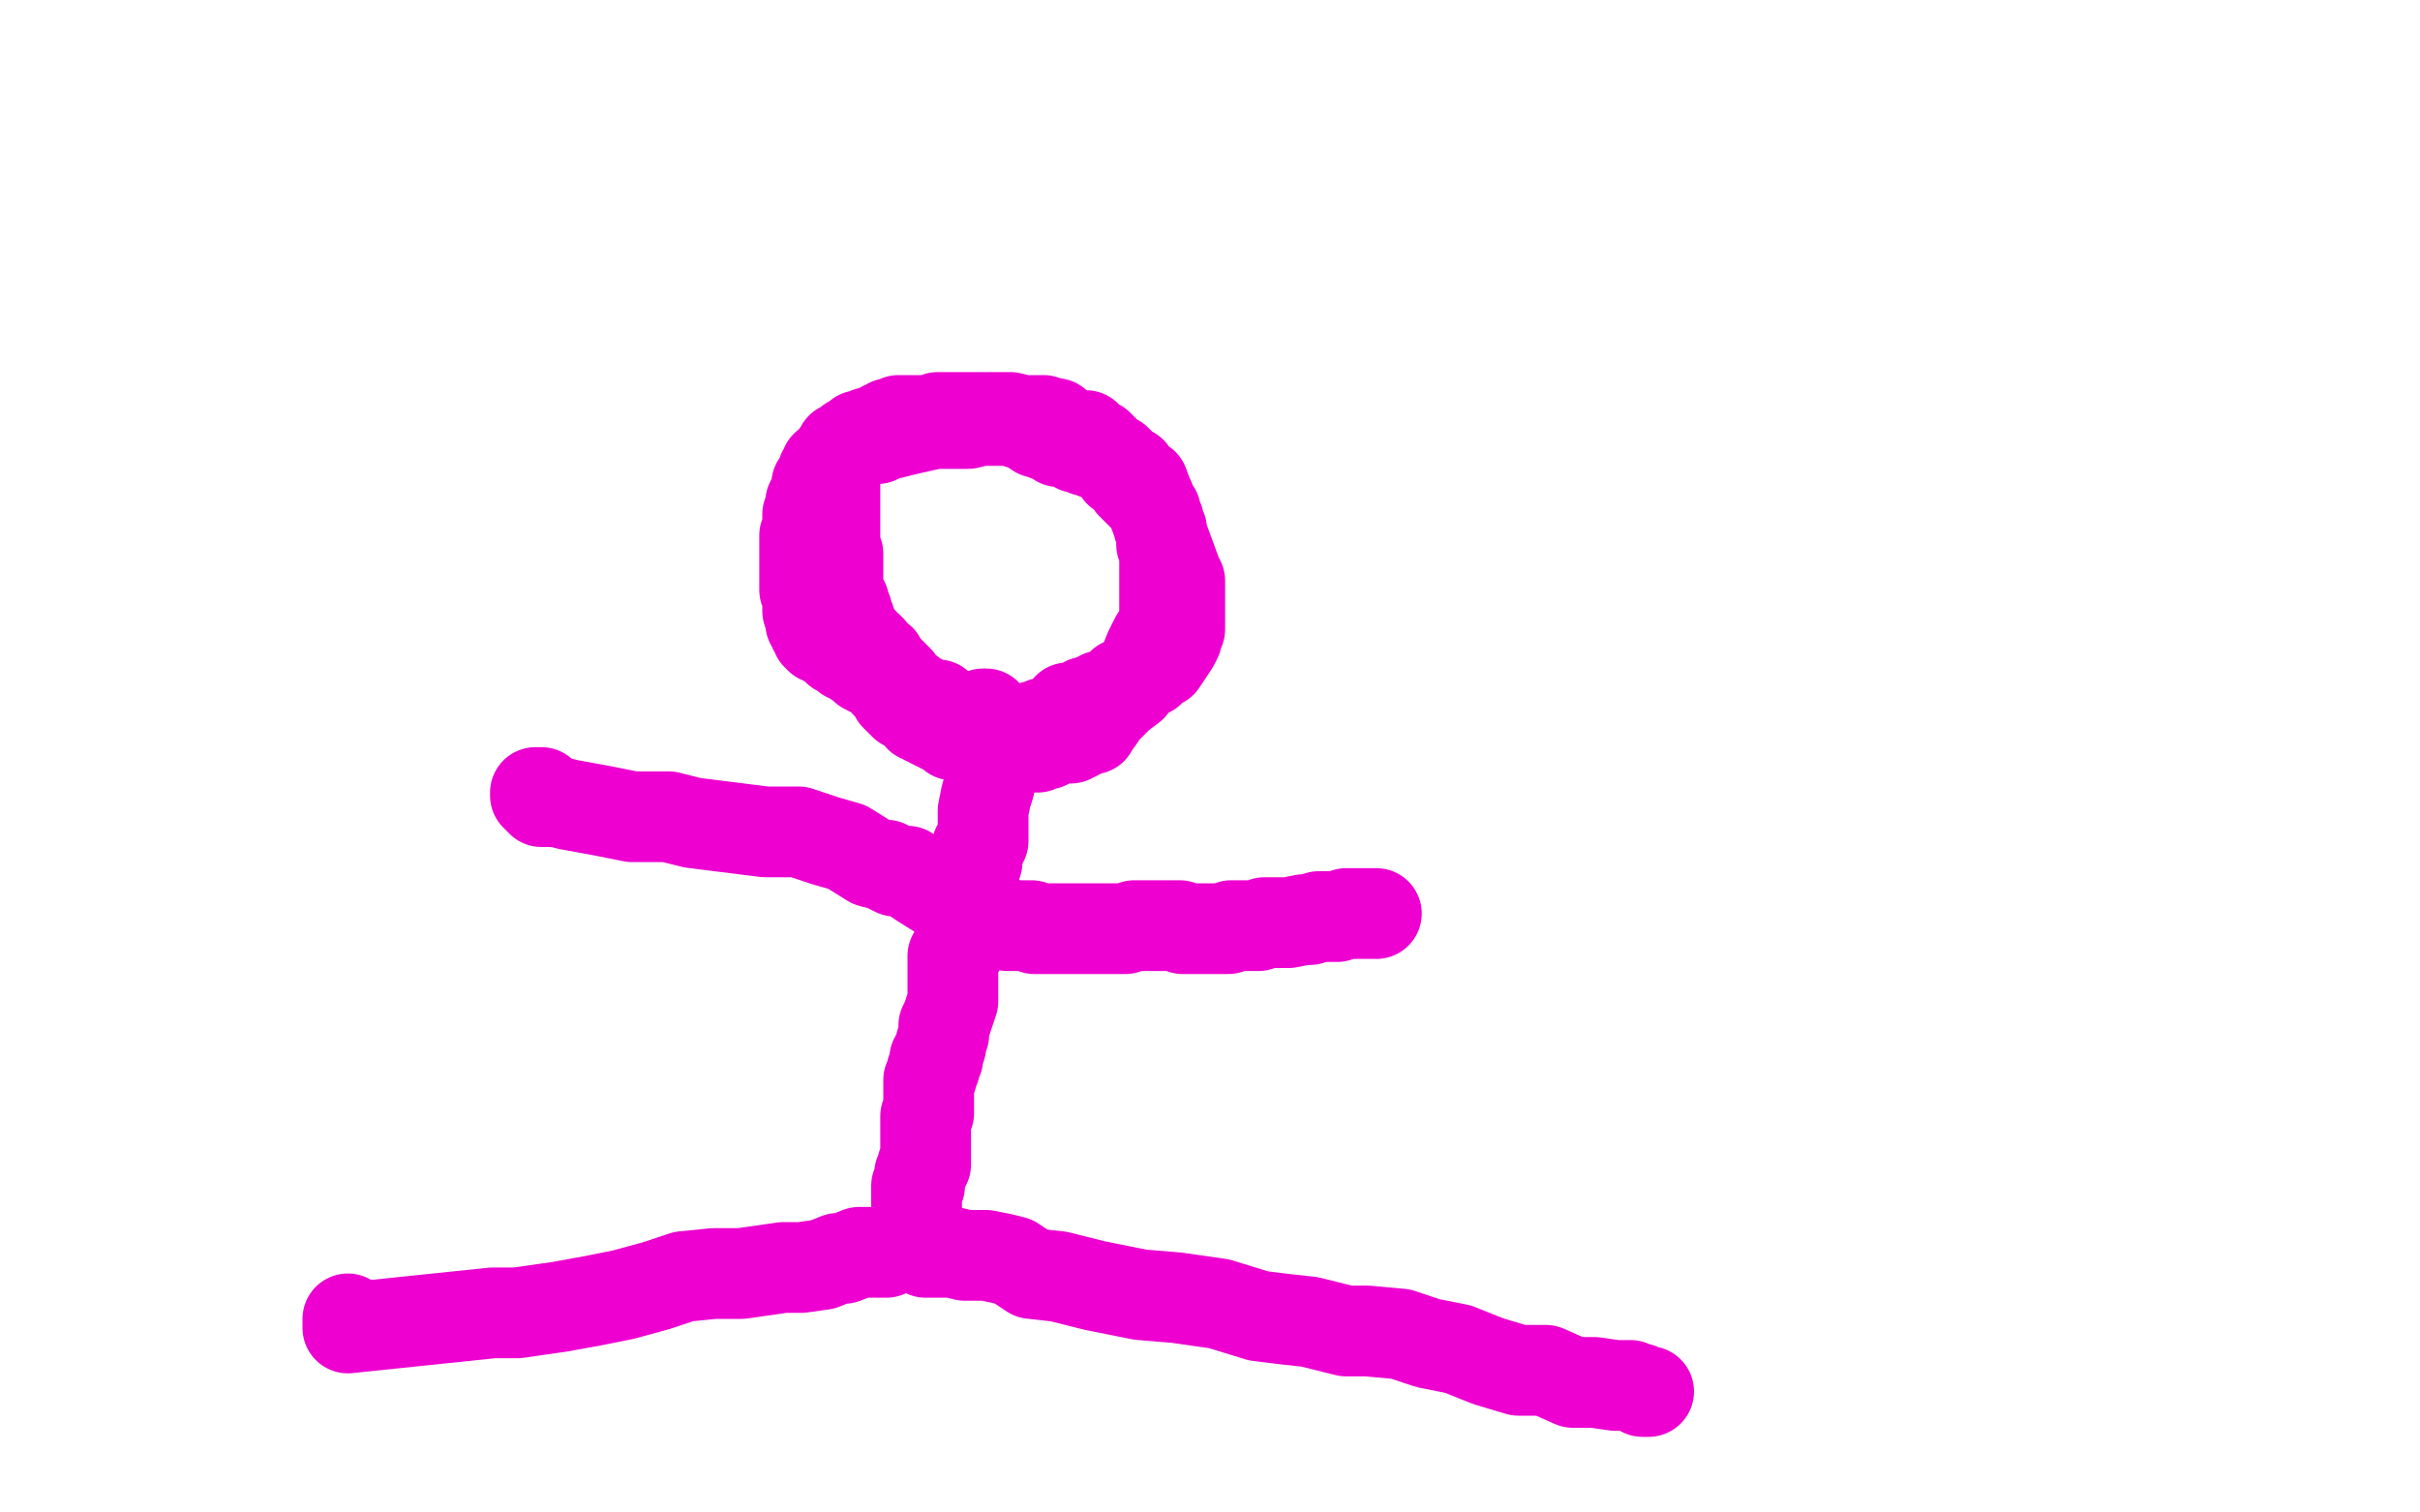 <?xml version="1.0" standalone="no"?>
<!DOCTYPE svg PUBLIC "-//W3C//DTD SVG 1.1//EN"
"http://www.w3.org/Graphics/SVG/1.1/DTD/svg11.dtd">

<svg width="800" height="500" version="1.1" xmlns="http://www.w3.org/2000/svg" xmlns:xlink="http://www.w3.org/1999/xlink" style="stroke-antialiasing: false"><desc>This SVG has been created on https://colorillo.com/</desc><rect x='0' y='0' width='800' height='500' style='fill: rgb(255,255,255); stroke-width:0' /><polyline points="326,236 325,236 325,236 325,237 325,237 324,237 324,237 322,237 322,237 320,237 320,237 317,237 317,237 315,236 315,236 313,235 313,235 312,235 310,234 310,233 308,233 306,233 305,233 305,232 304,231 302,230 301,229 299,228 297,225 296,224 293,221 292,220 291,218 289,217 288,215 287,214 286,214 285,213 285,212 284,211 283,211 282,210 282,208 281,206 281,205 280,204 280,203 280,202 279,201 279,199 278,198 277,197 277,196 277,195 277,193 277,191 277,189 277,187 277,186 277,185 277,184 277,183 276,183 276,181 276,179 276,177 276,174 276,172 276,170 276,168 276,165 276,163 276,162 276,161 276,160 276,157 276,155 276,154 277,153 277,152 277,151 278,151 278,150 278,149 278,148 279,148 280,147 281,146 282,146 283,146 283,145 284,144 286,144 287,143 288,143 289,143 290,142 291,142 292,141 293,141 294,141 294,140 296,140 297,139 300,139 303,139 305,139 306,139 308,139 309,139 310,138 311,138 312,138 313,138 315,138 316,138 318,138 321,138 323,138 325,138 327,139 328,139 329,139 330,139 332,139 334,139 335,139 336,139 337,140 338,140 340,141 343,143 344,143 346,144 348,144 350,146 351,146 352,146 354,147 355,147 356,148 358,148 359,149 361,149 362,150 364,150 366,151 368,153 370,155 370,156 372,157 373,158 374,160 375,161 376,162 378,164 379,165 380,165 380,166 381,168 382,169 382,170 383,172 383,174 384,175 384,177 384,179 384,180 385,182 385,184 385,187 385,189 385,191 385,192 385,194 385,196 385,197 385,200 385,201 385,204 385,205 383,210 382,211 380,215 378,220 376,224 374,227 370,230 368,232 366,234 365,235 363,238 362,239 361,241 359,241 358,242 357,242 356,243 354,244 352,244 351,244 350,244 348,245 346,246 345,246 344,246 343,247 342,247 340,247 338,247 336,247 335,247 333,247 332,247 331,247 330,247 329,247 328,246 327,246 325,246 323,245 322,244 320,243 318,243 317,243 314,240 311,240 309,238 307,238 306,237 304,237 303,235 302,235 302,232 299,229 296,227 293,226 291,223 288,222 286,221 285,220 282,218 281,217 280,217 279,215 277,215 276,213 274,212 273,212 272,211 271,211 271,210 270,210 270,209 269,208 269,207 268,206 268,205 267,202 267,200 267,197 267,196 266,195 266,192 266,190 266,187 266,185 266,183 266,180 266,177 267,176 267,172 267,170 268,169 268,168 268,166 269,164 270,163 270,161 270,160 271,159 272,157 272,156 273,155 273,154 274,154 275,153 276,151 277,150 278,150 278,149 278,148 279,148 280,148 281,148 281,147 282,147 283,147 283,146 284,146 285,145 286,145 287,145 290,145 292,144 296,143 300,142 309,140 313,140 316,140 318,140 320,140 324,139 326,139 327,139 327,138 328,138 329,138 331,138 334,138 338,139 341,139 343,139 345,139 348,140 349,140 350,141 351,142 353,143 355,144 356,144 357,144 359,144 360,145 361,146 363,147 365,149 367,151 369,152 372,155 374,156 374,157 375,158 376,159 377,160 378,160 389,190 389,191 390,192 390,193 390,194 390,196 390,197 390,199 390,200 390,201 390,202 390,205 390,208 389,209 389,211 388,213 386,216 384,219 381,220 380,222 378,223 377,223 376,224 373,225 373,226 371,226 371,227 370,228 368,229 366,230 364,230 362,232 359,232 357,233 355,234 354,234 353,234 353,235 352,236 351,237 349,238 346,239 345,239 343,240 342,240 340,241 338,242 337,242 335,242 334,243 333,243 332,243 331,243 330,244 328,244 327,244 326,244 325,244 324,244 323,244 321,244 318,243 316,243 315,243 315,242 314,242 313,241 312,241 310,240 308,239 308,238 306,238 305,237 305,235 303,235 302,234 301,234 300,233 299,233 299,232 298,232 297,231 296,230 296,229 295,227 294,227 294,226 294,225" style="fill: none; stroke: #ed00d0; stroke-width: 30; stroke-linejoin: round; stroke-linecap: round; stroke-antialiasing: false; stroke-antialias: 0; opacity: 1.0"/>
<polyline points="336,243 335,243 335,243 334,246 334,246 333,248 333,248 333,249 333,249 331,251 331,251 329,253 329,253 328,255 328,255 327,260 327,260 326,263 326,263 325,268 325,268 325,274 325,274 325,278 325,278 323,280 323,280 323,283 323,285 322,288 322,289 321,291 320,293 320,294 320,295 320,296 320,297 320,298 320,300 320,301 319,303 319,305 318,306 318,308 318,311 317,314 316,314 316,315 315,316 315,317 315,318 315,319 315,320 315,321 315,324 315,326 315,328 315,331 314,334 313,337 312,339 312,342 311,345 311,346 310,348 310,349 310,350 309,350 309,352 309,353 308,354 308,356 307,357 307,358 307,359 307,360 307,362 307,363 307,364 307,366 307,367 307,368 306,369 306,370 306,371 306,373 306,374 306,375 306,376 306,377 306,379 306,380 306,381 306,382 306,383 306,384 306,385 305,385 305,387 304,388 304,389 304,391 304,392 303,392 303,393 303,394 303,396 303,397 303,398 303,399 303,400 303,401 303,402 303,403 303,404" style="fill: none; stroke: #ed00d0; stroke-width: 30; stroke-linejoin: round; stroke-linecap: round; stroke-antialiasing: false; stroke-antialias: 0; opacity: 1.0"/>
<polyline points="315,299 315,298 315,298 313,297 313,297 305,292 305,292 302,290 302,290 300,288 300,288 296,288 296,288 294,287 294,287 293,286 293,286 292,286 292,286 288,285 288,285 280,280 280,280 273,278 273,278 264,275 264,275 253,275 253,275 245,274 237,273 229,272 221,270 209,270 199,268 188,266 184,265 181,265 179,265 179,264 178,264 177,263 177,262 179,262" style="fill: none; stroke: #ed00d0; stroke-width: 30; stroke-linejoin: round; stroke-linecap: round; stroke-antialiasing: false; stroke-antialias: 0; opacity: 1.0"/>
<polyline points="327,302 327,303 327,303 328,303 328,303 329,304 329,304 332,305 332,305 333,306 333,306 336,306 336,306 338,306 338,306 341,306 341,306 342,307 342,307 346,307 346,307 348,307 348,307 351,307 353,307 359,307 364,307 368,307 372,307 375,306 379,306 382,306 386,306 390,306 391,307 394,307 397,307 401,307 402,307 405,307 406,307 407,306 408,306 410,306 412,306 413,306 414,306 416,306 418,305 419,305 421,305 422,305 423,305 426,305 431,304 433,304 436,303 437,303 440,303 442,303 445,302 446,302 448,302 449,302 450,302 452,302 453,302 454,302 455,302" style="fill: none; stroke: #ed00d0; stroke-width: 30; stroke-linejoin: round; stroke-linecap: round; stroke-antialiasing: false; stroke-antialias: 0; opacity: 1.0"/>
<polyline points="303,412 302,412 302,412 300,412 300,412 298,412 298,412 294,413 294,413 293,414 293,414 290,414 290,414 284,414 284,414 279,416 279,416 277,416 277,416 272,418 265,419 259,419 252,420 245,421 236,421 226,422 217,425 206,428 196,430 185,432 171,434 163,434 115,439 115,438 115,436" style="fill: none; stroke: #ed00d0; stroke-width: 30; stroke-linejoin: round; stroke-linecap: round; stroke-antialiasing: false; stroke-antialias: 0; opacity: 1.0"/>
<polyline points="306,414 308,414 308,414 309,414 309,414 312,414 312,414 313,414 313,414 315,414 315,414 319,415 319,415 322,415 322,415 326,415 326,415 331,416 331,416 335,417 335,417 341,421 341,421 350,422 350,422 362,425 362,425 377,428 389,429 403,431 416,435 424,436 433,437 445,440 452,440 463,441 472,444 482,446 492,450 502,453 511,453 520,457 527,457 534,458 537,458 539,458 541,459 542,459 543,460 544,460 545,460" style="fill: none; stroke: #ed00d0; stroke-width: 30; stroke-linejoin: round; stroke-linecap: round; stroke-antialiasing: false; stroke-antialias: 0; opacity: 1.0"/>
</svg>
